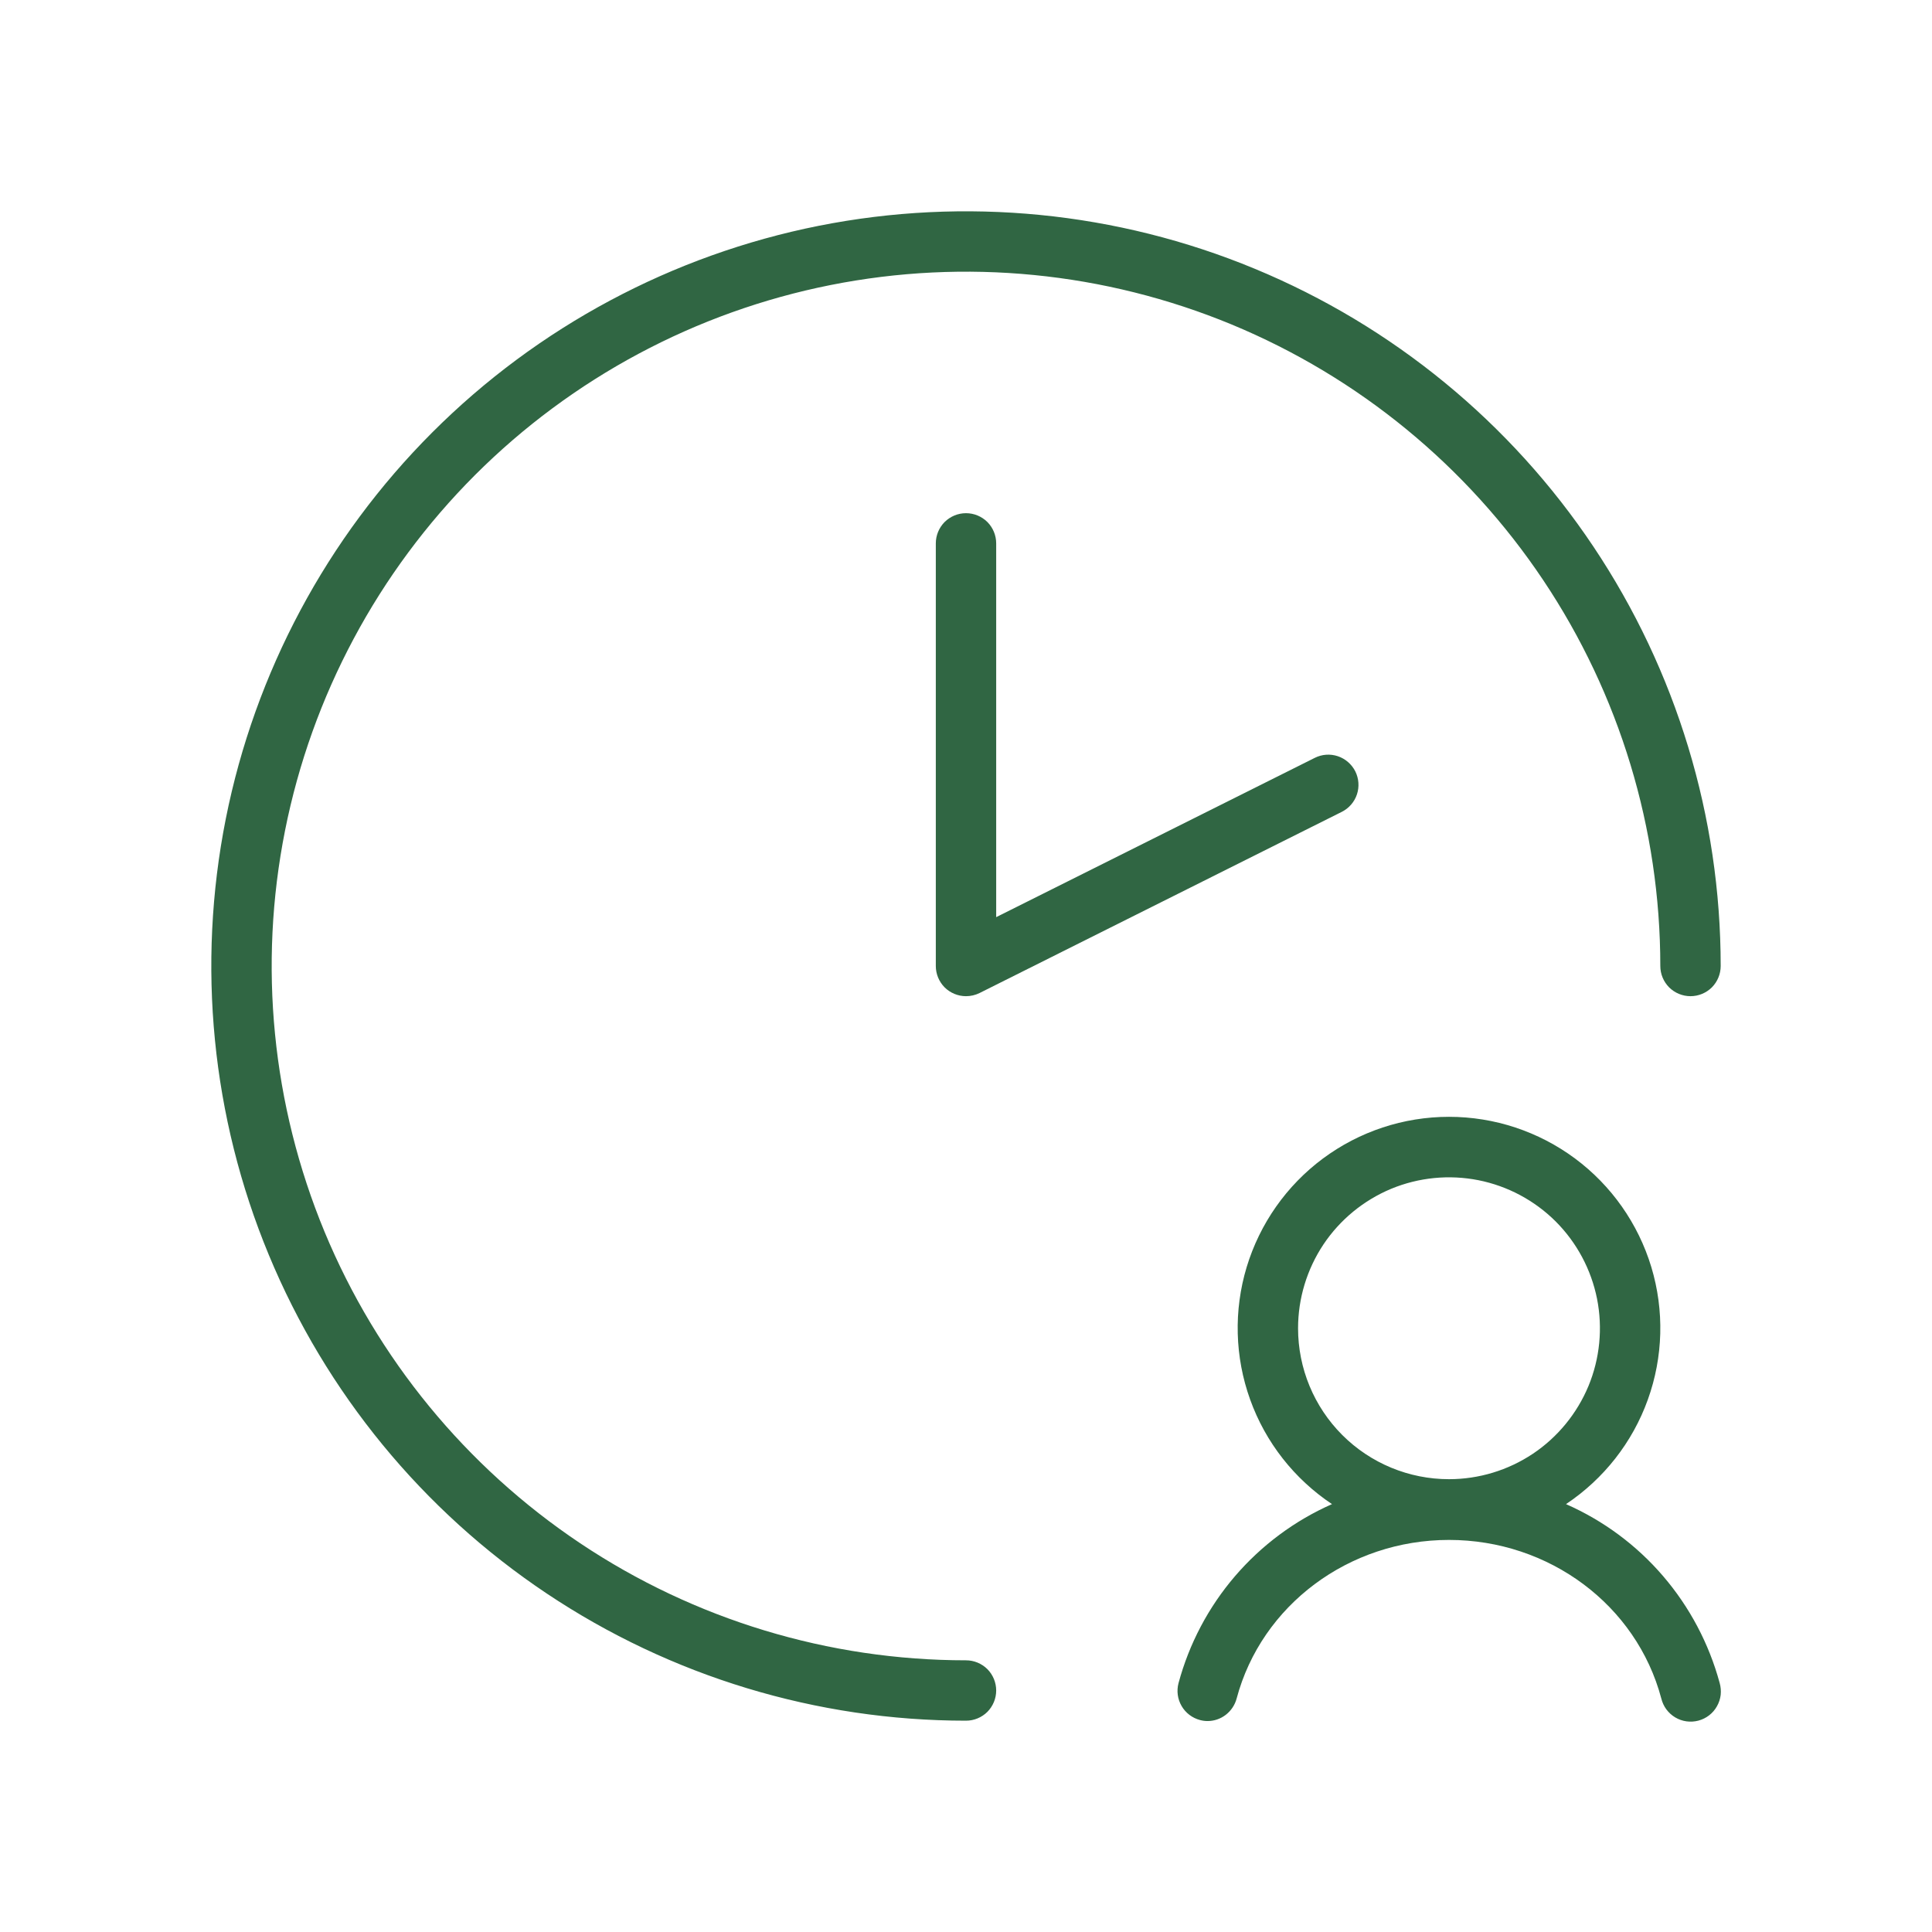 <svg width="32" height="32" viewBox="0 0 32 32" fill="none" xmlns="http://www.w3.org/2000/svg">
<path d="M16.5 9V15.191L21.776 12.553C21.895 12.493 22.032 12.483 22.158 12.525C22.284 12.567 22.388 12.658 22.448 12.776C22.507 12.895 22.517 13.032 22.475 13.158C22.433 13.284 22.342 13.388 22.224 13.447L16.224 16.448C16.154 16.482 16.078 16.5 16 16.5C15.867 16.5 15.74 16.447 15.646 16.354C15.553 16.26 15.5 16.133 15.5 16V9C15.5 8.867 15.553 8.74 15.646 8.646C15.74 8.553 15.867 8.5 16 8.5C16.133 8.5 16.26 8.553 16.354 8.646C16.447 8.74 16.5 8.867 16.5 9ZM16 27.5C13.726 27.5 11.502 26.826 9.611 25.562C7.72 24.298 6.246 22.502 5.375 20.401C4.505 18.299 4.277 15.987 4.721 13.757C5.165 11.526 6.26 9.477 7.868 7.868C9.477 6.26 11.526 5.165 13.757 4.721C15.987 4.277 18.299 4.505 20.401 5.375C22.502 6.246 24.298 7.72 25.562 9.611C26.826 11.502 27.5 13.726 27.5 16C27.5 16.133 27.553 16.26 27.646 16.354C27.74 16.447 27.867 16.5 28 16.5C28.133 16.5 28.26 16.447 28.354 16.354C28.447 16.26 28.5 16.133 28.5 16C28.5 13.528 27.767 11.111 26.393 9.055C25.02 7 23.068 5.398 20.784 4.452C18.5 3.505 15.986 3.258 13.561 3.74C11.137 4.223 8.909 5.413 7.161 7.161C5.413 8.909 4.223 11.137 3.74 13.561C3.258 15.986 3.505 18.5 4.452 20.784C5.398 23.068 7 25.02 9.055 26.393C11.111 27.767 13.528 28.5 16 28.5C16.133 28.5 16.26 28.447 16.354 28.354C16.447 28.26 16.5 28.133 16.5 28C16.5 27.867 16.447 27.74 16.354 27.646C16.26 27.553 16.133 27.5 16 27.5ZM28.483 27.875C28.501 27.939 28.507 28.006 28.5 28.073C28.492 28.139 28.471 28.203 28.438 28.261C28.406 28.319 28.362 28.37 28.309 28.411C28.256 28.452 28.195 28.482 28.131 28.499C28.066 28.516 27.999 28.52 27.933 28.511C27.867 28.502 27.803 28.479 27.746 28.445C27.689 28.411 27.639 28.365 27.599 28.311C27.56 28.258 27.532 28.196 27.516 28.131C27.105 26.585 25.659 25.506 24 25.506C22.341 25.506 20.895 26.587 20.483 28.131C20.455 28.238 20.392 28.333 20.305 28.401C20.218 28.469 20.111 28.506 20 28.506C19.958 28.506 19.916 28.5 19.875 28.489C19.747 28.455 19.637 28.371 19.571 28.257C19.504 28.142 19.486 28.006 19.52 27.878C19.696 27.225 20.015 26.62 20.455 26.107C20.895 25.594 21.444 25.186 22.062 24.913C21.437 24.496 20.961 23.89 20.707 23.183C20.452 22.476 20.432 21.705 20.649 20.986C20.867 20.266 21.31 19.636 21.913 19.188C22.517 18.74 23.248 18.498 24 18.498C24.752 18.498 25.483 18.74 26.087 19.188C26.69 19.636 27.133 20.266 27.351 20.986C27.568 21.705 27.548 22.476 27.293 23.183C27.039 23.89 26.563 24.496 25.938 24.913C26.556 25.185 27.106 25.592 27.546 26.105C27.986 26.618 28.306 27.223 28.483 27.875ZM24 24.5C24.494 24.5 24.978 24.353 25.389 24.079C25.8 23.804 26.12 23.413 26.31 22.957C26.499 22.5 26.548 21.997 26.452 21.512C26.355 21.027 26.117 20.582 25.768 20.232C25.418 19.883 24.973 19.645 24.488 19.548C24.003 19.452 23.5 19.501 23.043 19.69C22.587 19.88 22.196 20.2 21.921 20.611C21.647 21.022 21.5 21.506 21.5 22C21.5 22.663 21.763 23.299 22.232 23.768C22.701 24.237 23.337 24.5 24 24.5Z" fill="#306643"/>
</svg>
